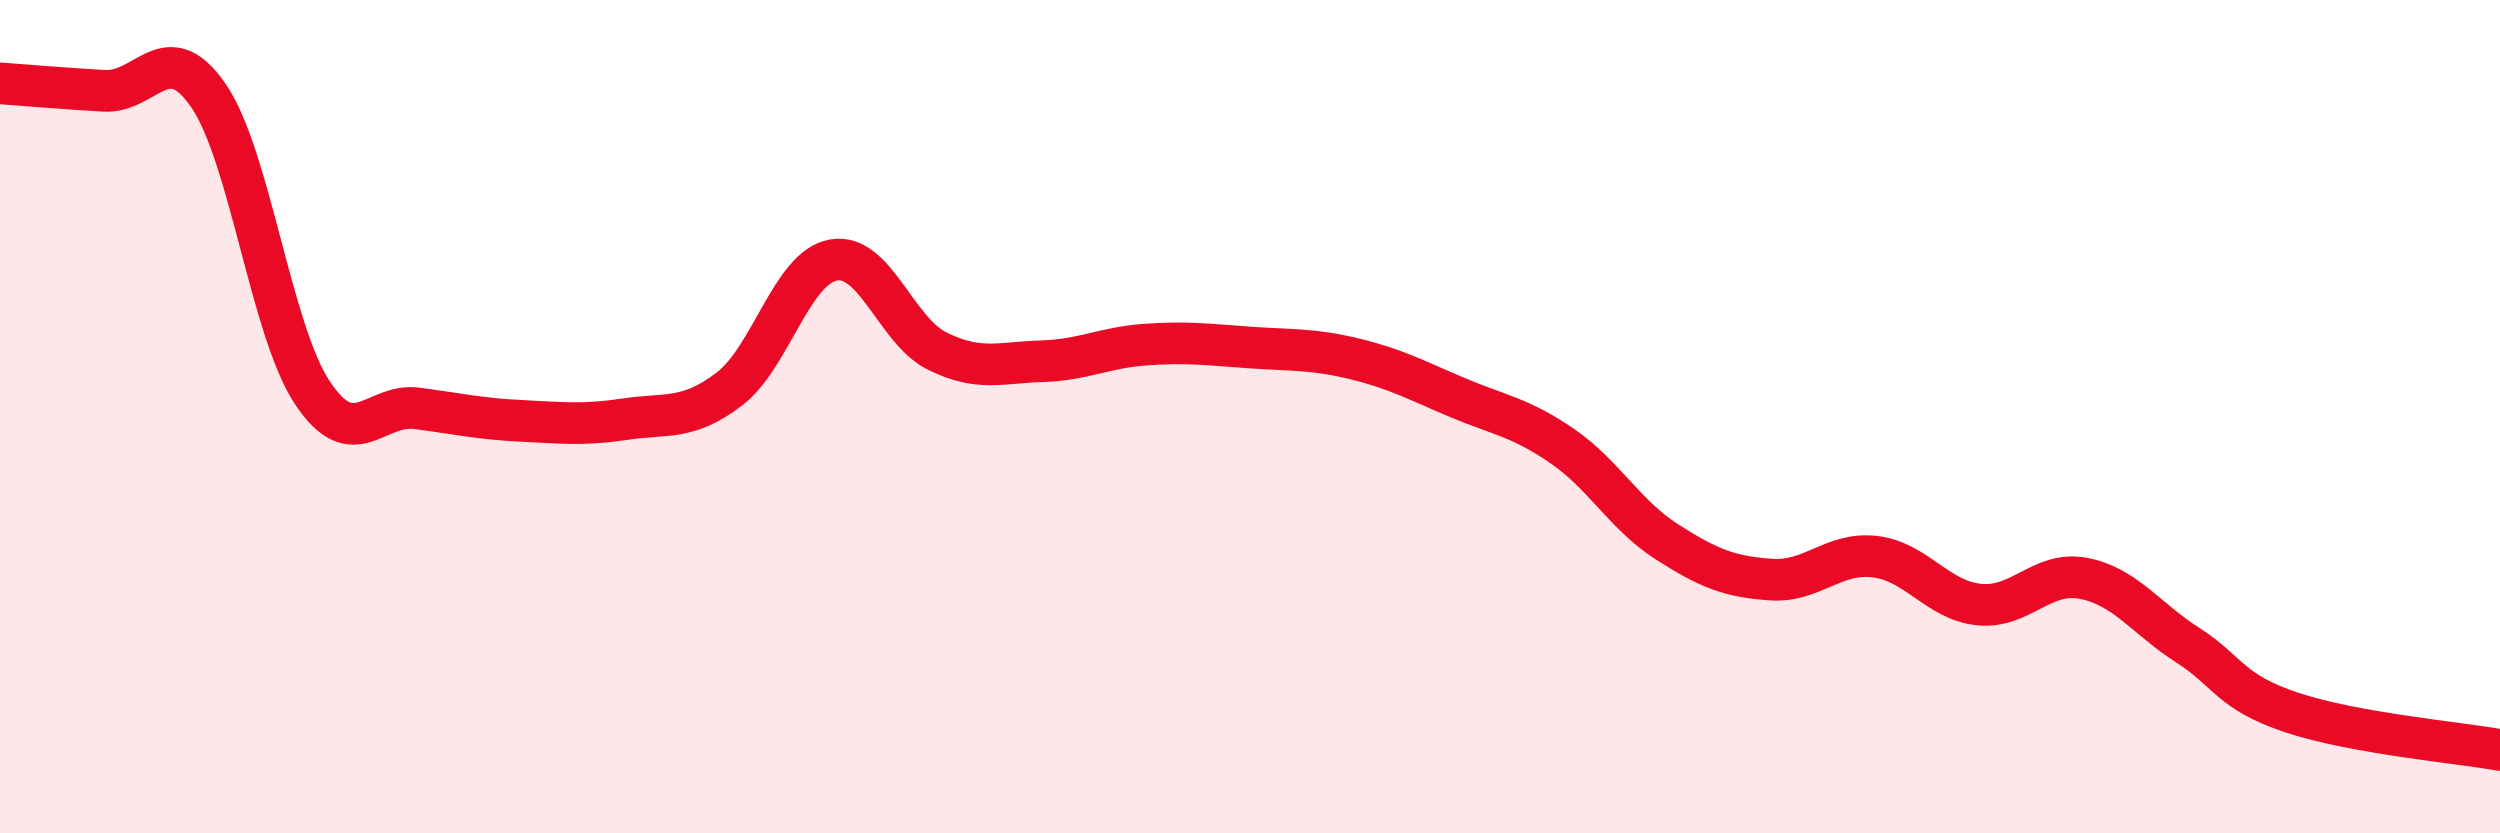 
    <svg width="60" height="20" viewBox="0 0 60 20" xmlns="http://www.w3.org/2000/svg">
      <path
        d="M 0,2 C 0.5,2.04 1.5,2.12 2.5,2.18 C 3.5,2.24 4,0.84 5,2.29 C 6,3.74 6.5,7.93 7.5,9.43 C 8.5,10.93 9,9.67 10,9.8 C 11,9.93 11.5,10.05 12.5,10.1 C 13.5,10.15 14,10.21 15,10.06 C 16,9.91 16.5,10.1 17.5,9.34 C 18.5,8.58 19,6.42 20,6.24 C 21,6.06 21.5,7.94 22.5,8.43 C 23.5,8.92 24,8.7 25,8.67 C 26,8.64 26.5,8.34 27.5,8.27 C 28.5,8.2 29,8.27 30,8.34 C 31,8.41 31.5,8.37 32.5,8.61 C 33.5,8.85 34,9.13 35,9.55 C 36,9.97 36.5,10.02 37.5,10.71 C 38.5,11.4 39,12.36 40,13 C 41,13.64 41.5,13.84 42.5,13.91 C 43.5,13.98 44,13.24 45,13.36 C 46,13.48 46.5,14.41 47.5,14.51 C 48.5,14.61 49,13.69 50,13.88 C 51,14.07 51.5,14.84 52.5,15.48 C 53.5,16.12 53.5,16.6 55,17.1 C 56.5,17.6 59,17.82 60,18L60 20L0 20Z"
        fill="#EB0A25"
        opacity="0.1"
        stroke-linecap="round"
        stroke-linejoin="round"
      />
      <path
        d="M 0,2 C 0.5,2.04 1.5,2.12 2.5,2.18 C 3.5,2.24 4,0.84 5,2.29 C 6,3.74 6.5,7.93 7.5,9.43 C 8.5,10.93 9,9.67 10,9.8 C 11,9.93 11.5,10.05 12.5,10.1 C 13.5,10.15 14,10.21 15,10.06 C 16,9.91 16.5,10.1 17.5,9.34 C 18.5,8.58 19,6.42 20,6.24 C 21,6.06 21.5,7.94 22.5,8.43 C 23.5,8.92 24,8.7 25,8.67 C 26,8.64 26.5,8.34 27.5,8.27 C 28.5,8.2 29,8.27 30,8.34 C 31,8.41 31.5,8.37 32.5,8.61 C 33.5,8.85 34,9.13 35,9.55 C 36,9.97 36.5,10.02 37.5,10.71 C 38.5,11.4 39,12.36 40,13 C 41,13.64 41.5,13.84 42.5,13.91 C 43.5,13.98 44,13.24 45,13.36 C 46,13.48 46.5,14.41 47.5,14.51 C 48.5,14.61 49,13.69 50,13.88 C 51,14.07 51.5,14.84 52.5,15.48 C 53.5,16.12 53.5,16.6 55,17.1 C 56.5,17.6 59,17.82 60,18"
        stroke="#EB0A25"
        stroke-width="1"
        fill="none"
        stroke-linecap="round"
        stroke-linejoin="round"
      />
    </svg>
  
